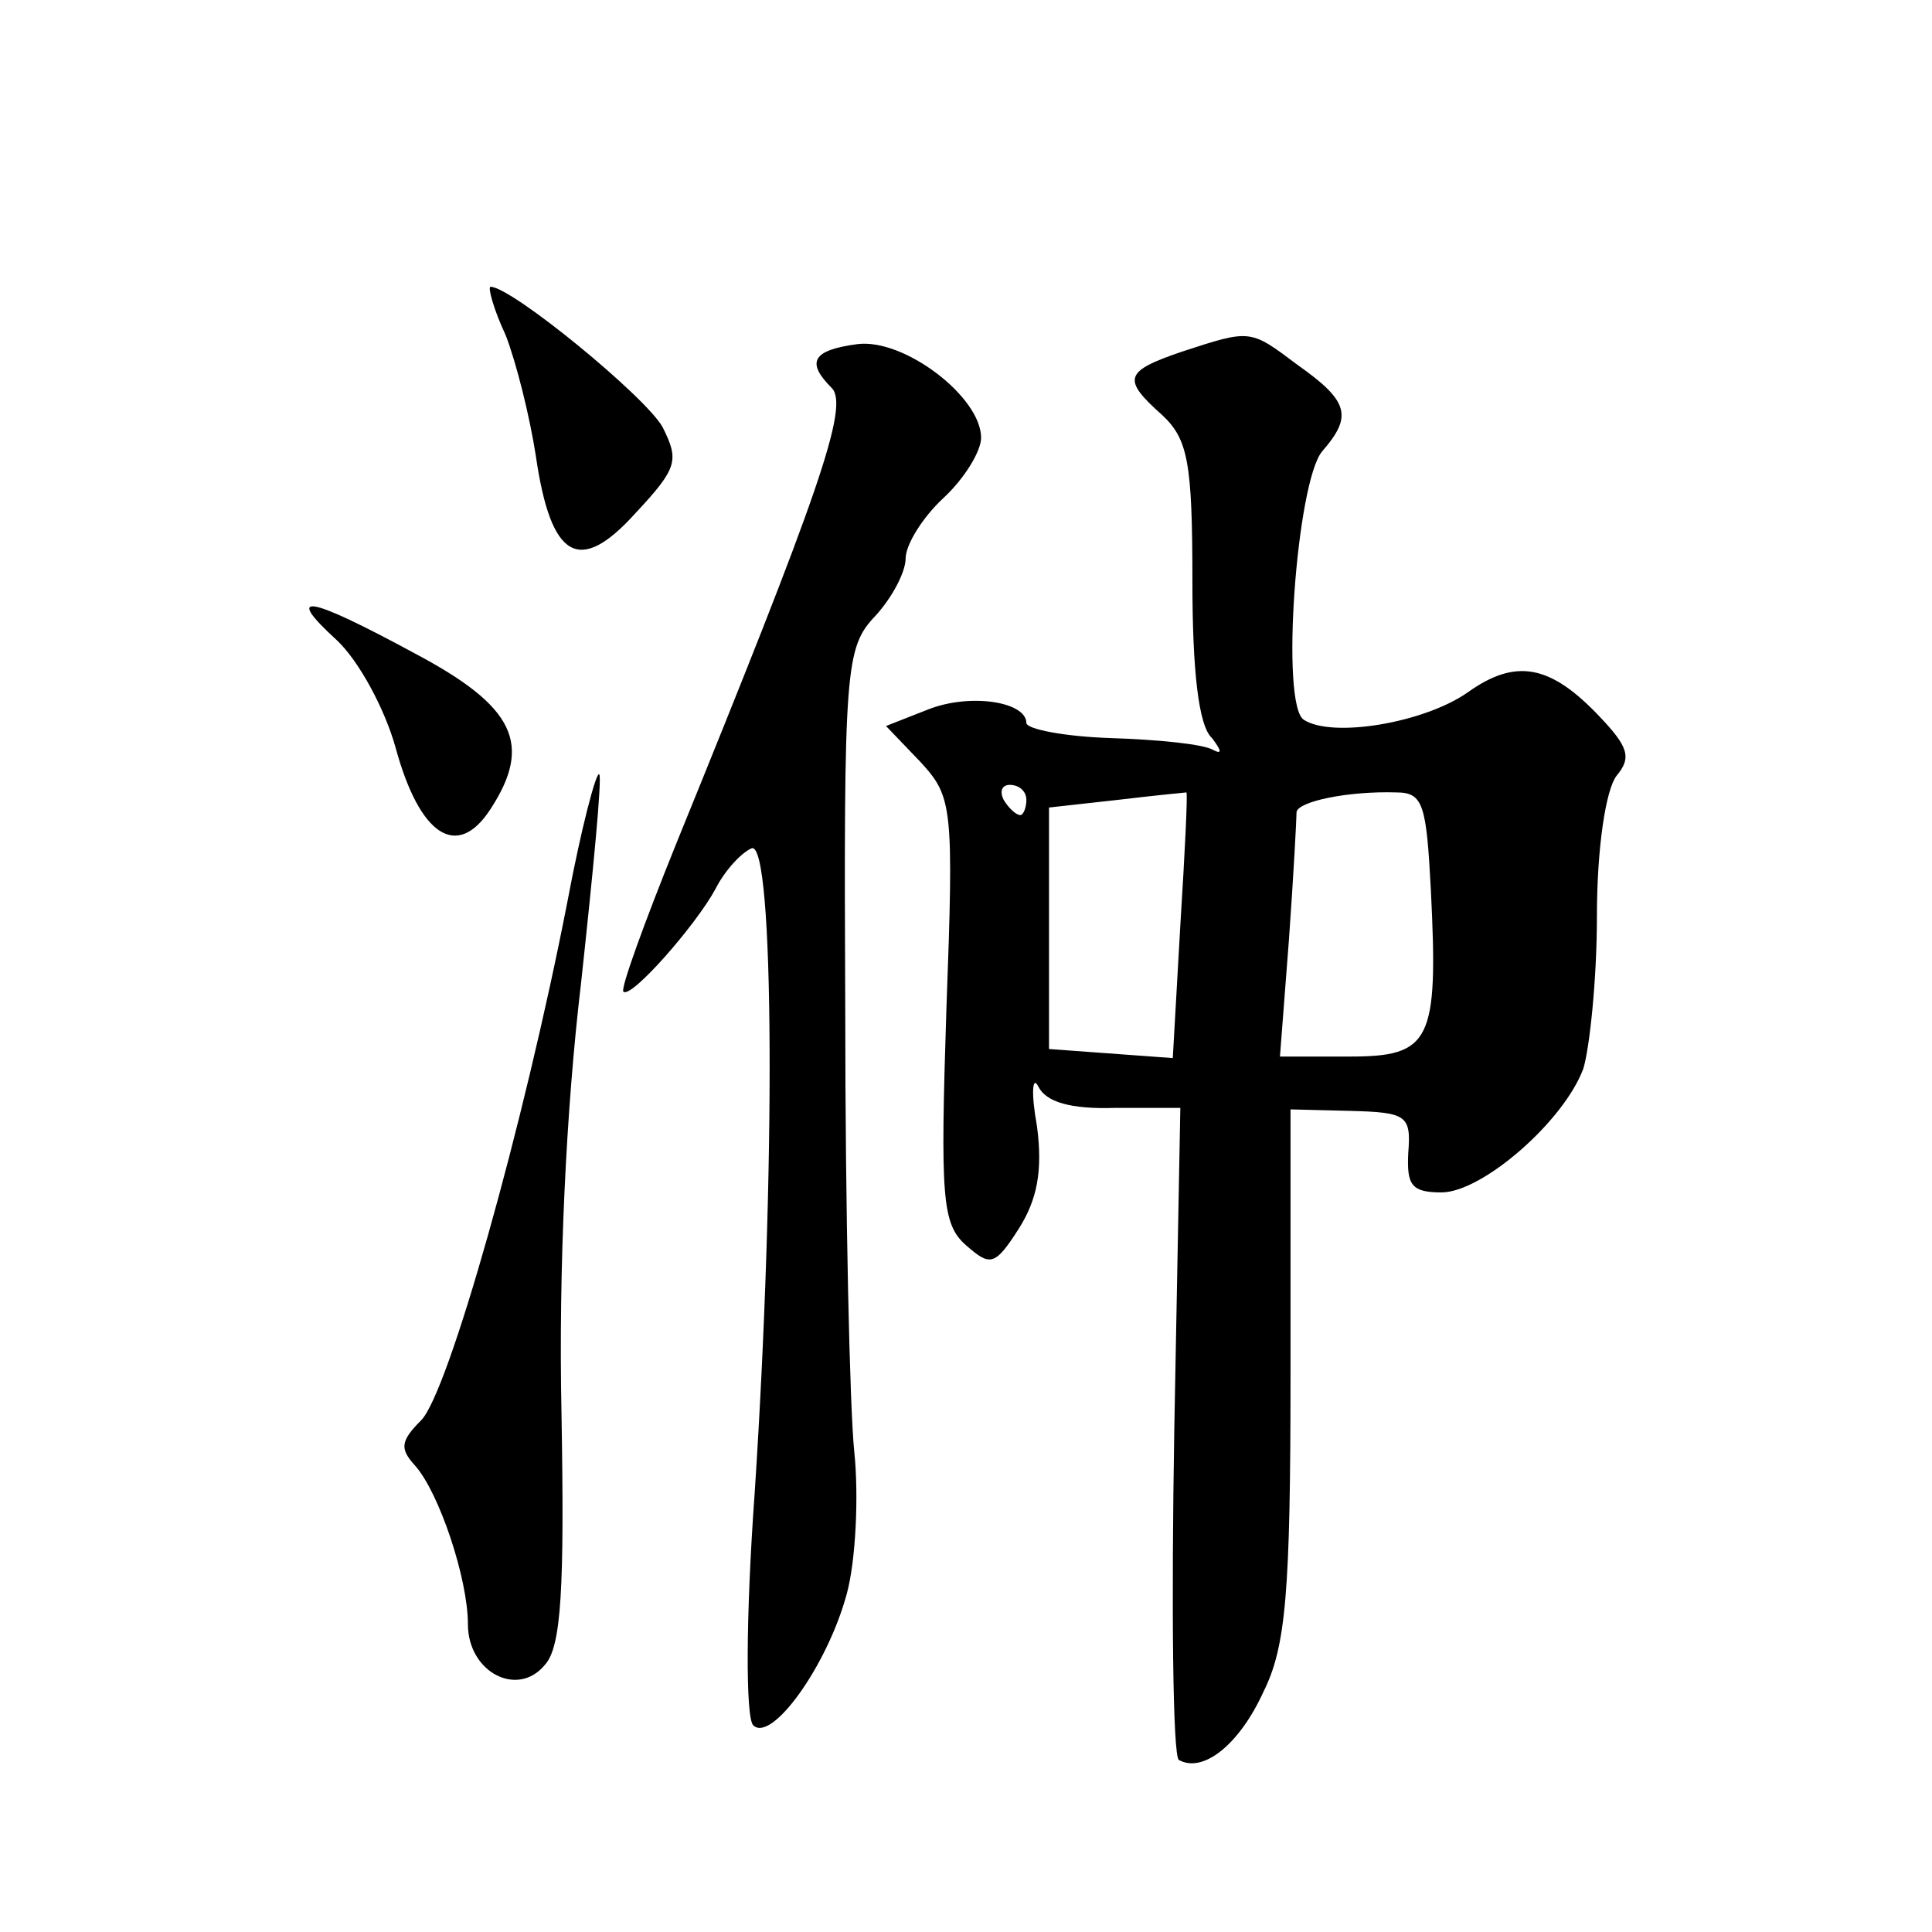 <?xml version="1.0" standalone="no"?>
<!DOCTYPE svg PUBLIC "-//W3C//DTD SVG 20010904//EN"
 "http://www.w3.org/TR/2001/REC-SVG-20010904/DTD/svg10.dtd">
<svg version="1.0" xmlns="http://www.w3.org/2000/svg"
 width="128pt" height="128pt" viewBox="0 0 128 128"
 preserveAspectRatio="xMidYMid meet">
<g transform="translate(0,128) scale(0.1,-0.1)"
fill="#0" stroke="none">
<path d="M335 1058 c7 -18 16 -54 20 -80 10 -69 29 -79 66 -38 28 30 29 35 18 57
-11 20 -100 93 -114 93 -2 0 2 -15 10 -32z M568 1052 c-30 -4 -34 -12 -17 -29 12
-12 -9 -71 -103 -302 -21 -52 -37 -96 -35 -98 5 -5 48 44 61 68 6 12 17 24 24 27
15 5 16 -214 2 -427 -6 -83 -6 -149 -1 -154 12 -12 49 39 62 87 6 22 8 65 5 94
-3 28 -6 160 -6 292 -1 228 0 241 20 262 11 12 20 29 20 38 0 9 11 27 25 40 14
13 25 31 25 40 0 27 -51 66 -82 62z M783 1047 c-38 -13 -40 -18 -13 -42 17 -16
20 -31 20 -110 0 -59 4 -96 13 -104 6 -8 7 -11 1 -8 -6 4 -37 7 -68 8 -31 1 -56
6 -56 10 0 14 -37 20 -65 9 l-28 -11 23 -24 c21 -23 22 -29 17 -164 -4 -124 -3
-142 13 -156 16 -14 19 -14 35 11 12 19 16 38 12 68 -4 22 -3 34 1 26 5 -10 21
-15 51 -14 l43 0 -4 -213 c-2 -118 -1 -216 3 -219 16 -9 40 10 56 45 15 30 18 66
18 211 l0 175 40 -1 c37 -1 40 -3 38 -28 -1 -21 2 -26 22 -26 27 0 81 47 94 82
4 13 9 58 9 101 0 46 6 84 13 93 10 12 8 19 -11 39 -33 35 -56 39 -88 16 -29 -20
-89 -30 -108 -18 -16 9 -5 158 12 178 20 23 18 33 -16 57 -32 24 -31 24 -77 9z
m-103 -297 c0 -5 -2 -10 -4 -10 -3 0 -8 5 -11 10 -3 6 -1 10 4 10 6 0 11 -4 11
-10z m102 -83 l-5 -88 -41 3 -41 3 0 80 0 80 45 5 c25 3 46 5 46 5 1 0 -1 -40 -4
-88z m166 23 c5 -100 0 -110 -54 -110 l-46 0 6 78 c3 42 5 80 5 84 1 7 34 14 66
13 18 0 20 -8 23 -65z M223 856 c15 -14 32 -46 39 -71 16 -59 41 -75 63 -41 28
43 16 68 -50 103 -72 39 -87 41 -52 9z M376 683 c-29 -149 -79 -326 -97 -344 -14
-14 -14 -19 -4 -30 16 -18 35 -75 35 -105 0 -32 33 -49 51 -27 11 12 13 51 11 167
-2 95 3 201 13 285 8 74 14 136 12 138 -2 2 -12 -36 -21 -84z"/>
</g>
</svg>
